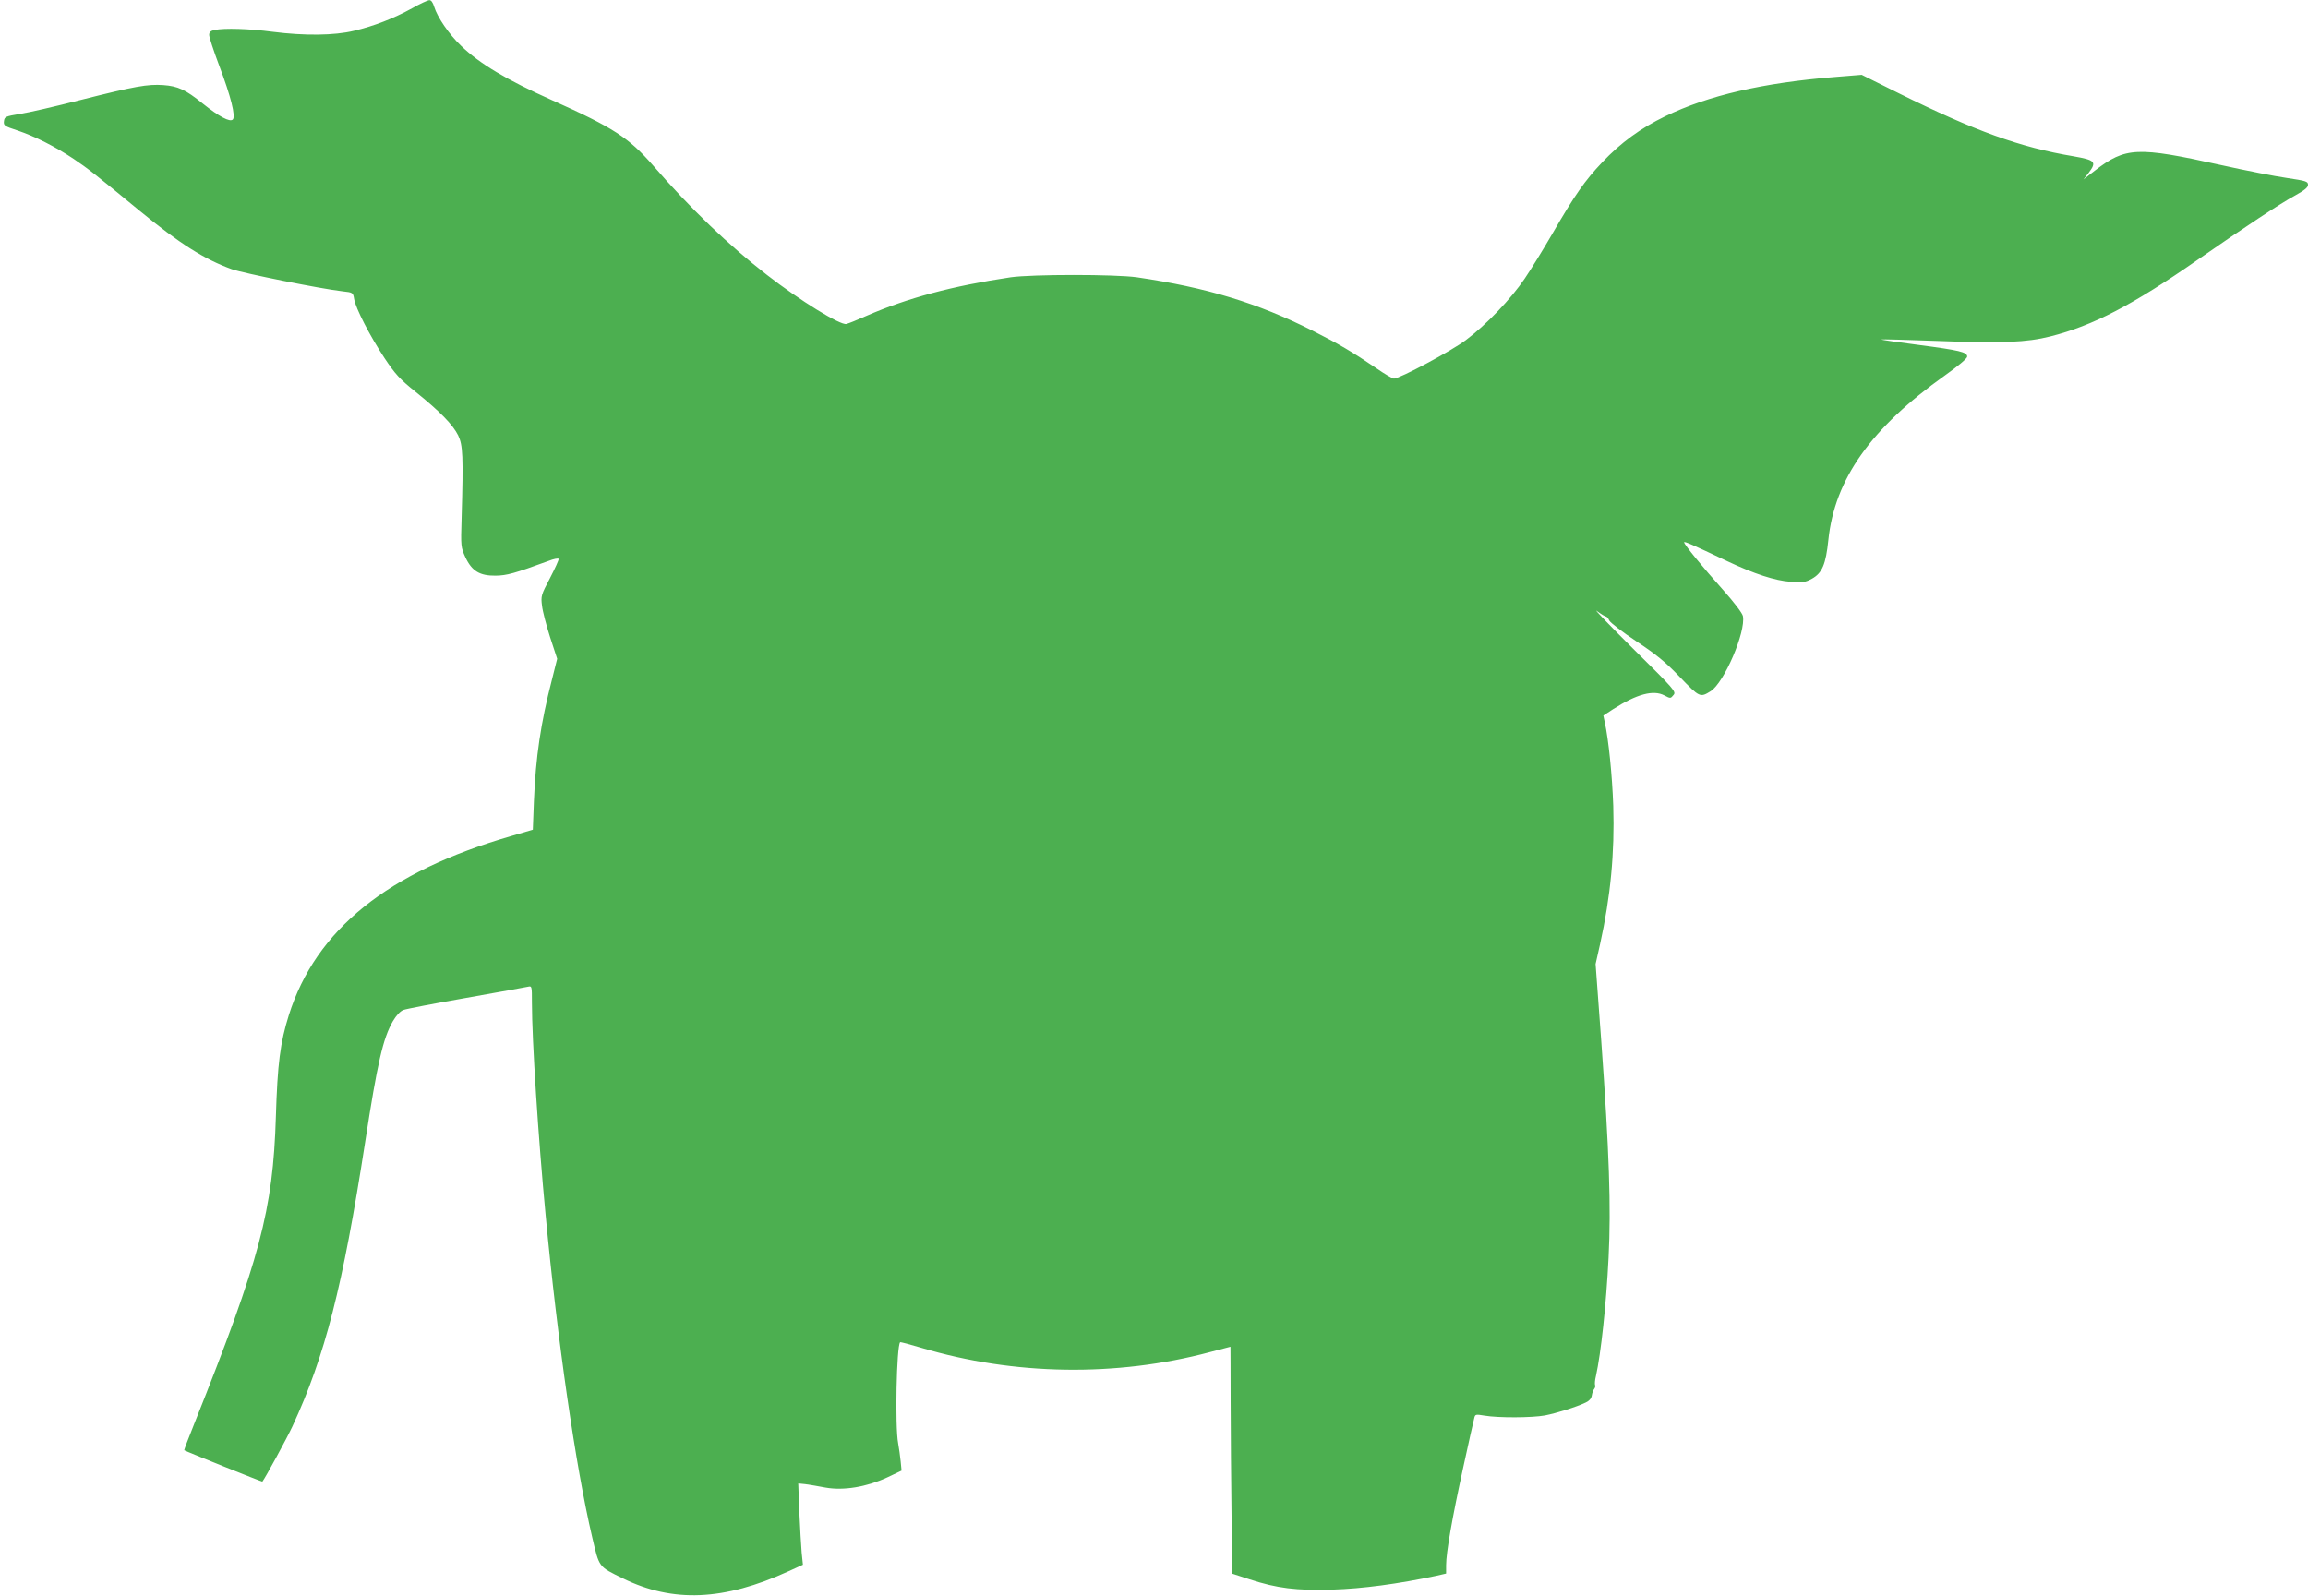 <?xml version="1.0" standalone="no"?>
<!DOCTYPE svg PUBLIC "-//W3C//DTD SVG 20010904//EN"
 "http://www.w3.org/TR/2001/REC-SVG-20010904/DTD/svg10.dtd">
<svg version="1.0" xmlns="http://www.w3.org/2000/svg"
 width="1280pt" height="885pt" viewBox="0 0 1280 885"
 preserveAspectRatio="xMidYMid meet">
<g transform="translate(0,885) scale(0.1,-0.1)"
fill="#4caf50" stroke="none">
<path d="M2285 8804 c-101 -56 -212 -99 -323 -125 -108 -26 -273 -28 -452 -5
-129 17 -264 21 -319 10 -23 -5 -31 -12 -31 -28 0 -12 25 -88 55 -168 66 -174
93 -284 76 -301 -16 -16 -77 17 -167 89 -95 77 -137 96 -218 102 -88 6 -156
-6 -461 -83 -137 -35 -288 -70 -335 -77 -80 -13 -85 -16 -88 -40 -3 -24 2 -28
76 -52 97 -33 208 -89 310 -157 79 -53 126 -90 365 -287 223 -183 360 -270
512 -325 66 -23 493 -109 616 -123 56 -6 57 -7 63 -43 8 -50 87 -204 169 -328
58 -87 83 -115 170 -185 138 -111 208 -183 238 -243 26 -55 29 -111 19 -460
-5 -156 -4 -161 21 -216 36 -77 80 -103 168 -102 63 1 105 13 291 81 30 12 56
17 58 12 2 -5 -20 -53 -48 -107 -49 -93 -51 -99 -44 -153 3 -30 24 -109 45
-175 l39 -119 -29 -116 c-62 -240 -90 -427 -100 -674 l-6 -158 -119 -35 c-685
-198 -1084 -519 -1234 -993 -48 -153 -63 -268 -72 -565 -16 -518 -88 -788
-451 -1698 -33 -82 -59 -150 -57 -151 10 -7 432 -176 433 -174 15 18 137 242
167 307 181 391 279 775 403 1576 68 441 99 576 154 671 19 32 40 55 58 62 15
6 172 36 348 67 176 31 330 59 343 62 22 5 22 3 22 -88 0 -208 35 -749 76
-1179 66 -699 167 -1397 258 -1785 40 -171 34 -163 171 -230 277 -136 560
-124 919 40 l79 36 -7 67 c-3 37 -9 138 -13 226 l-6 158 39 -4 c21 -3 72 -11
112 -19 100 -18 227 3 342 56 l80 38 -5 51 c-3 28 -9 74 -14 101 -18 92 -9
540 11 560 2 2 55 -12 118 -31 514 -153 1080 -162 1599 -24 62 16 114 30 115
30 0 0 1 -136 1 -302 0 -167 3 -450 5 -630 l5 -327 95 -31 c153 -50 259 -63
460 -57 165 5 362 31 578 77 l52 12 0 46 c0 71 34 264 95 543 30 137 57 260
61 273 5 22 8 22 57 14 77 -13 263 -12 335 1 66 13 175 47 227 72 19 9 31 23
33 39 2 14 8 30 14 37 5 7 7 16 4 21 -2 4 -1 27 5 50 28 128 57 396 70 658 14
278 4 581 -41 1205 l-31 422 25 111 c58 263 81 505 73 766 -6 170 -26 368 -47
463 l-8 38 55 36 c130 83 222 108 283 76 34 -18 35 -18 51 2 16 18 7 29 -225
258 -132 131 -222 225 -200 208 23 -17 46 -31 51 -31 4 0 13 -10 18 -22 6 -12
73 -64 150 -115 110 -73 162 -115 242 -199 109 -113 112 -114 170 -78 75 47
196 329 179 417 -4 17 -47 74 -111 146 -113 126 -215 251 -215 263 0 7 42 -11
240 -105 148 -70 265 -108 351 -114 67 -5 81 -3 118 17 57 32 77 80 91 215 35
337 236 621 647 913 72 51 123 94 123 104 0 25 -41 35 -270 65 -115 15 -208
28 -206 30 1 2 140 -2 307 -8 364 -14 499 -8 630 25 235 59 458 175 814 423
266 185 464 316 544 359 52 29 71 44 71 59 0 19 -12 22 -118 38 -64 9 -227 41
-362 71 -469 104 -531 101 -703 -31 l-62 -48 29 37 c45 60 36 70 -84 91 -298
50 -546 140 -970 350 l-205 102 -148 -12 c-399 -32 -703 -102 -942 -218 -136
-66 -246 -146 -350 -256 -95 -100 -151 -180 -275 -394 -51 -88 -120 -200 -154
-250 -76 -113 -215 -258 -326 -341 -79 -60 -368 -214 -399 -214 -8 0 -53 26
-100 59 -129 88 -211 136 -350 206 -307 155 -588 240 -976 297 -121 17 -579
17 -700 0 -323 -48 -573 -115 -800 -214 -49 -22 -99 -42 -111 -45 -34 -8 -259
131 -439 271 -212 164 -428 371 -633 608 -136 155 -218 209 -562 363 -252 113
-399 201 -503 301 -68 65 -131 158 -149 216 -7 24 -17 38 -27 37 -9 0 -52 -20
-96 -45z"/>
</g>
</svg>

